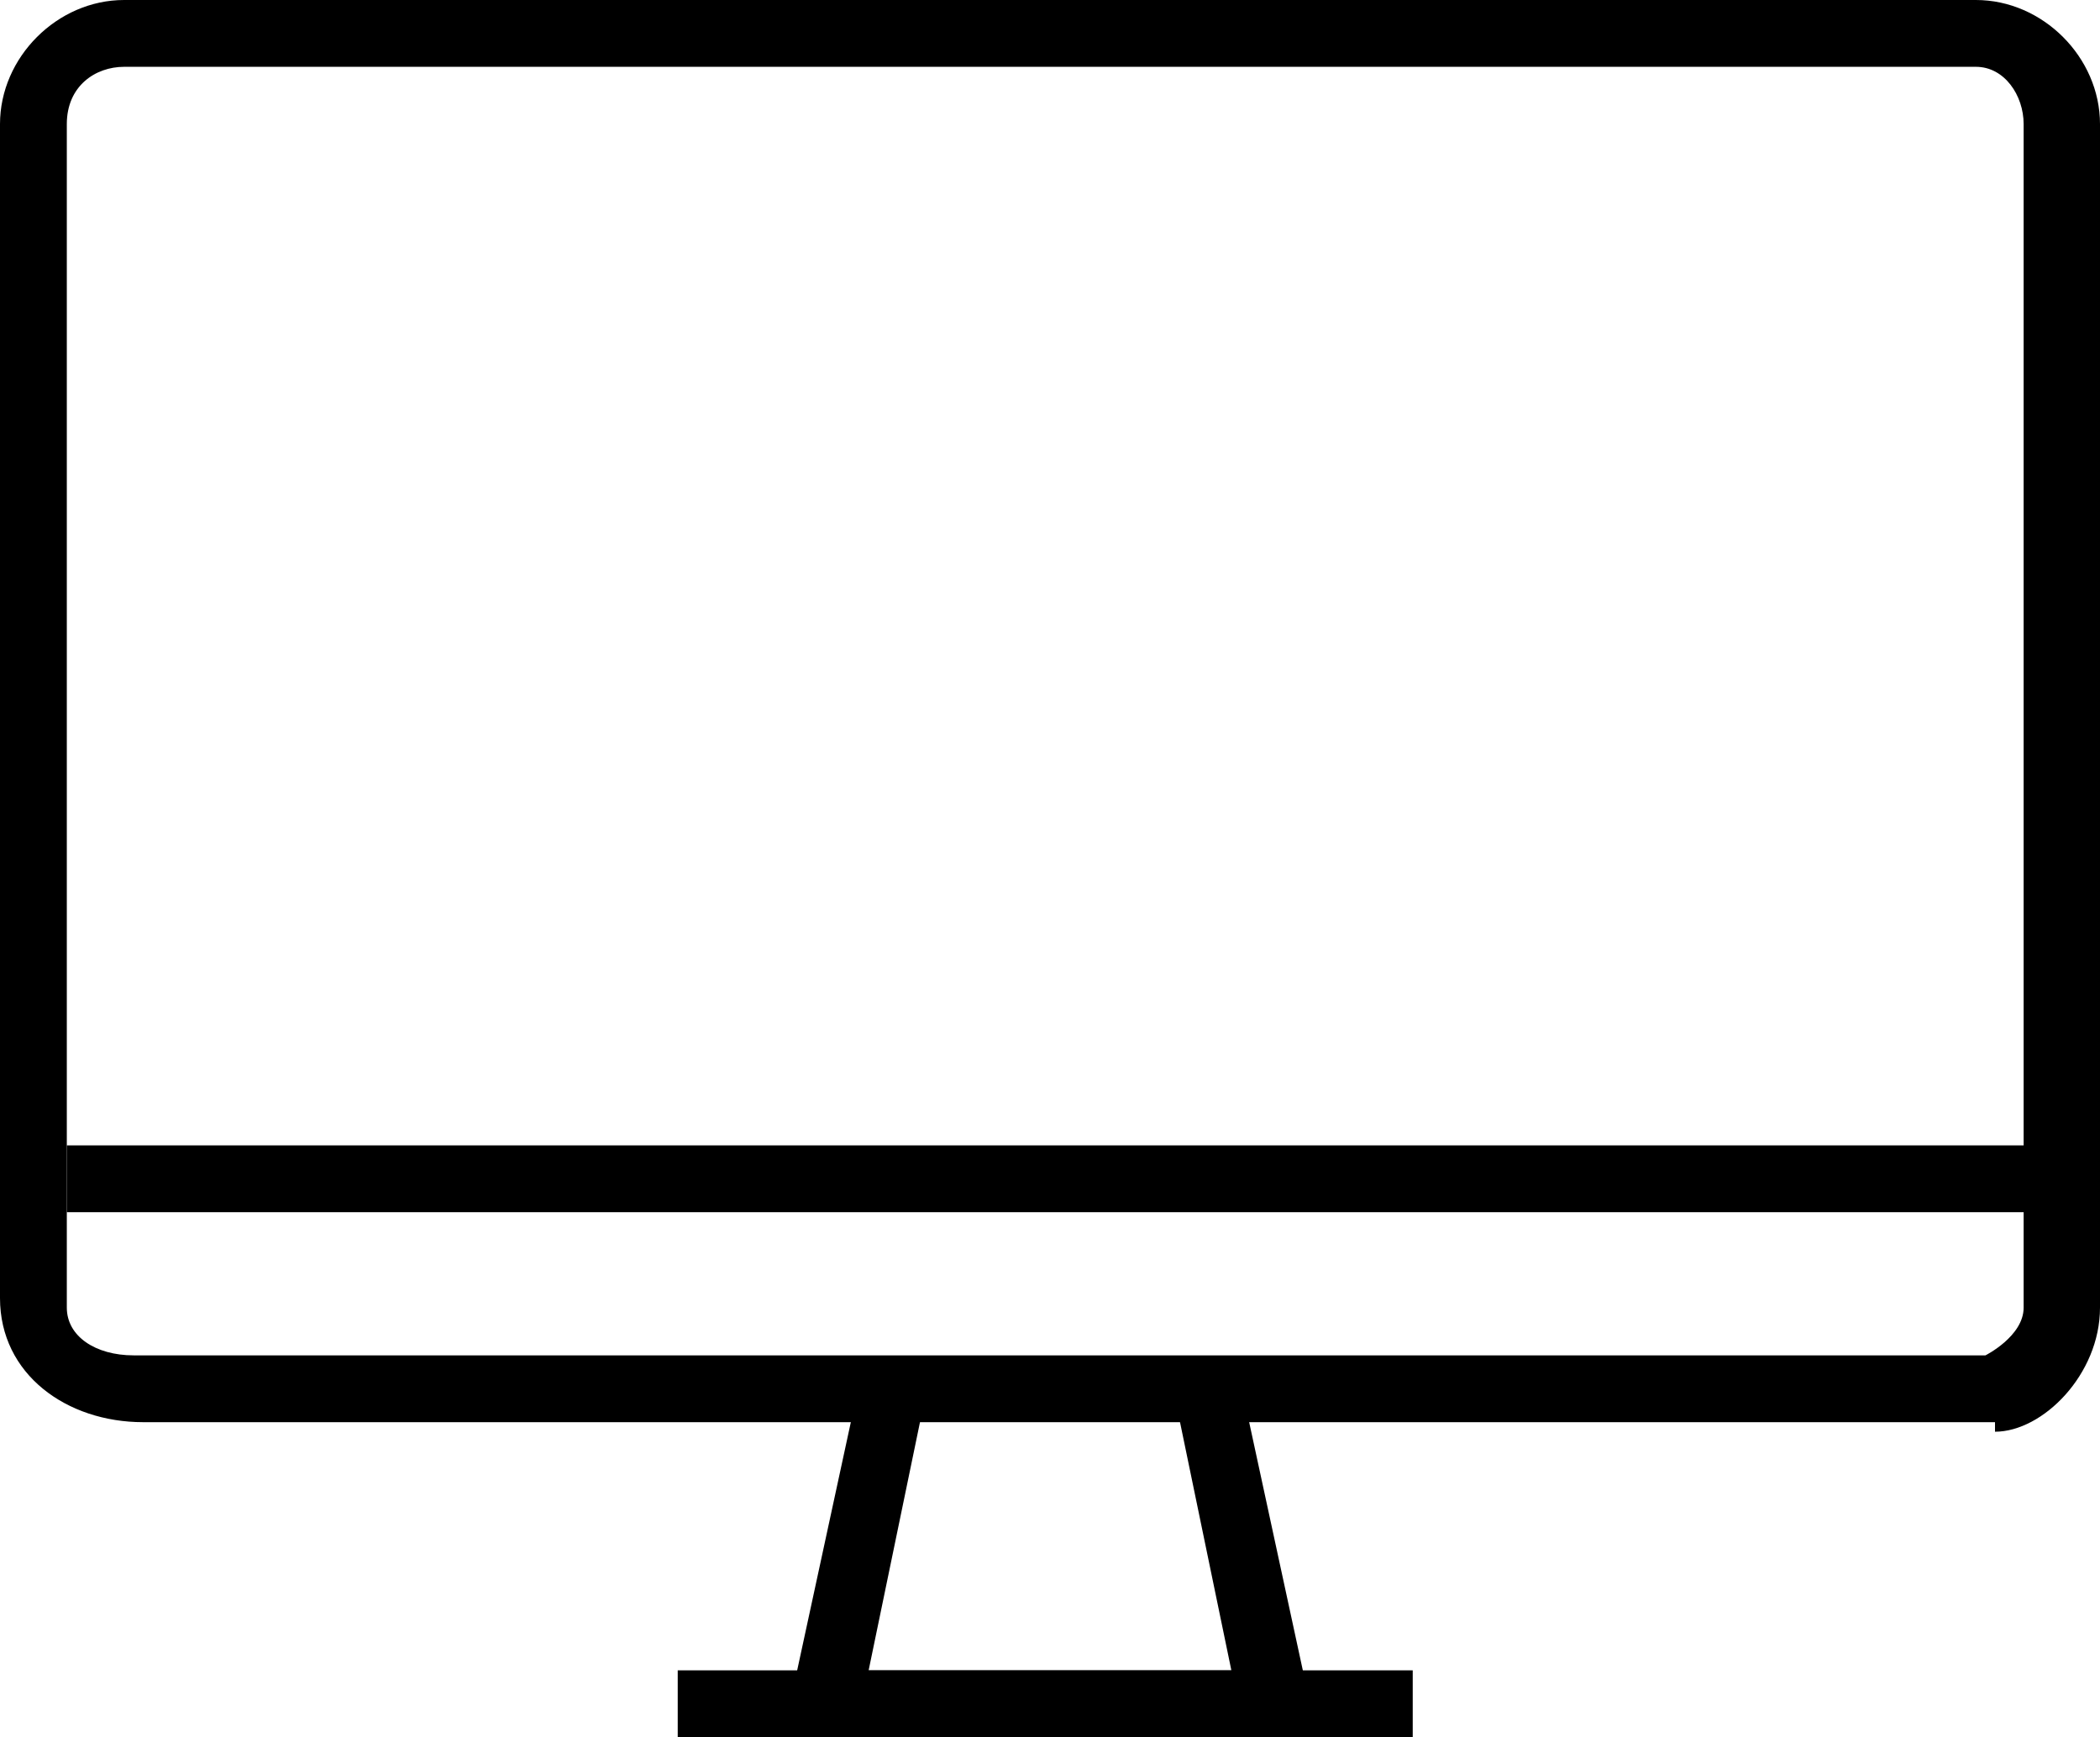 <?xml version="1.0" encoding="UTF-8"?><svg id="e-apply" xmlns="http://www.w3.org/2000/svg" viewBox="0 0 22 18.2"><g id="_饑1"><polygon points="13.8 18.2 8.2 18.2 9 14.5 9.7 14.6 9.1 17.5 12.9 17.5 12.3 14.6 13 14.5 13.8 18.2" fill="#000" stroke-width="0"/><rect x="7.1" y="17.5" width="7.7" height=".7" fill="#000" stroke-width="0"/><path d="m20.9,14.9H1.5c-.8,0-1.5-.5-1.5-1.3V1.3C0,.6.6,0,1.3,0h19.4c.7,0,1.3.6,1.3,1.3v12.4c0,.7-.6,1.3-1.1,1.3ZM1.3.7c-.3,0-.6.2-.6.6v12.4c0,.3.3.5.7.5h19.4c0,0,.4-.2.4-.5V1.3c0-.3-.2-.6-.5-.6H1.3Z" fill="#000" stroke-width="0"/><rect x=".7" y="12" width="20.9" height=".7" fill="#000" stroke-width="0"/></g></svg>